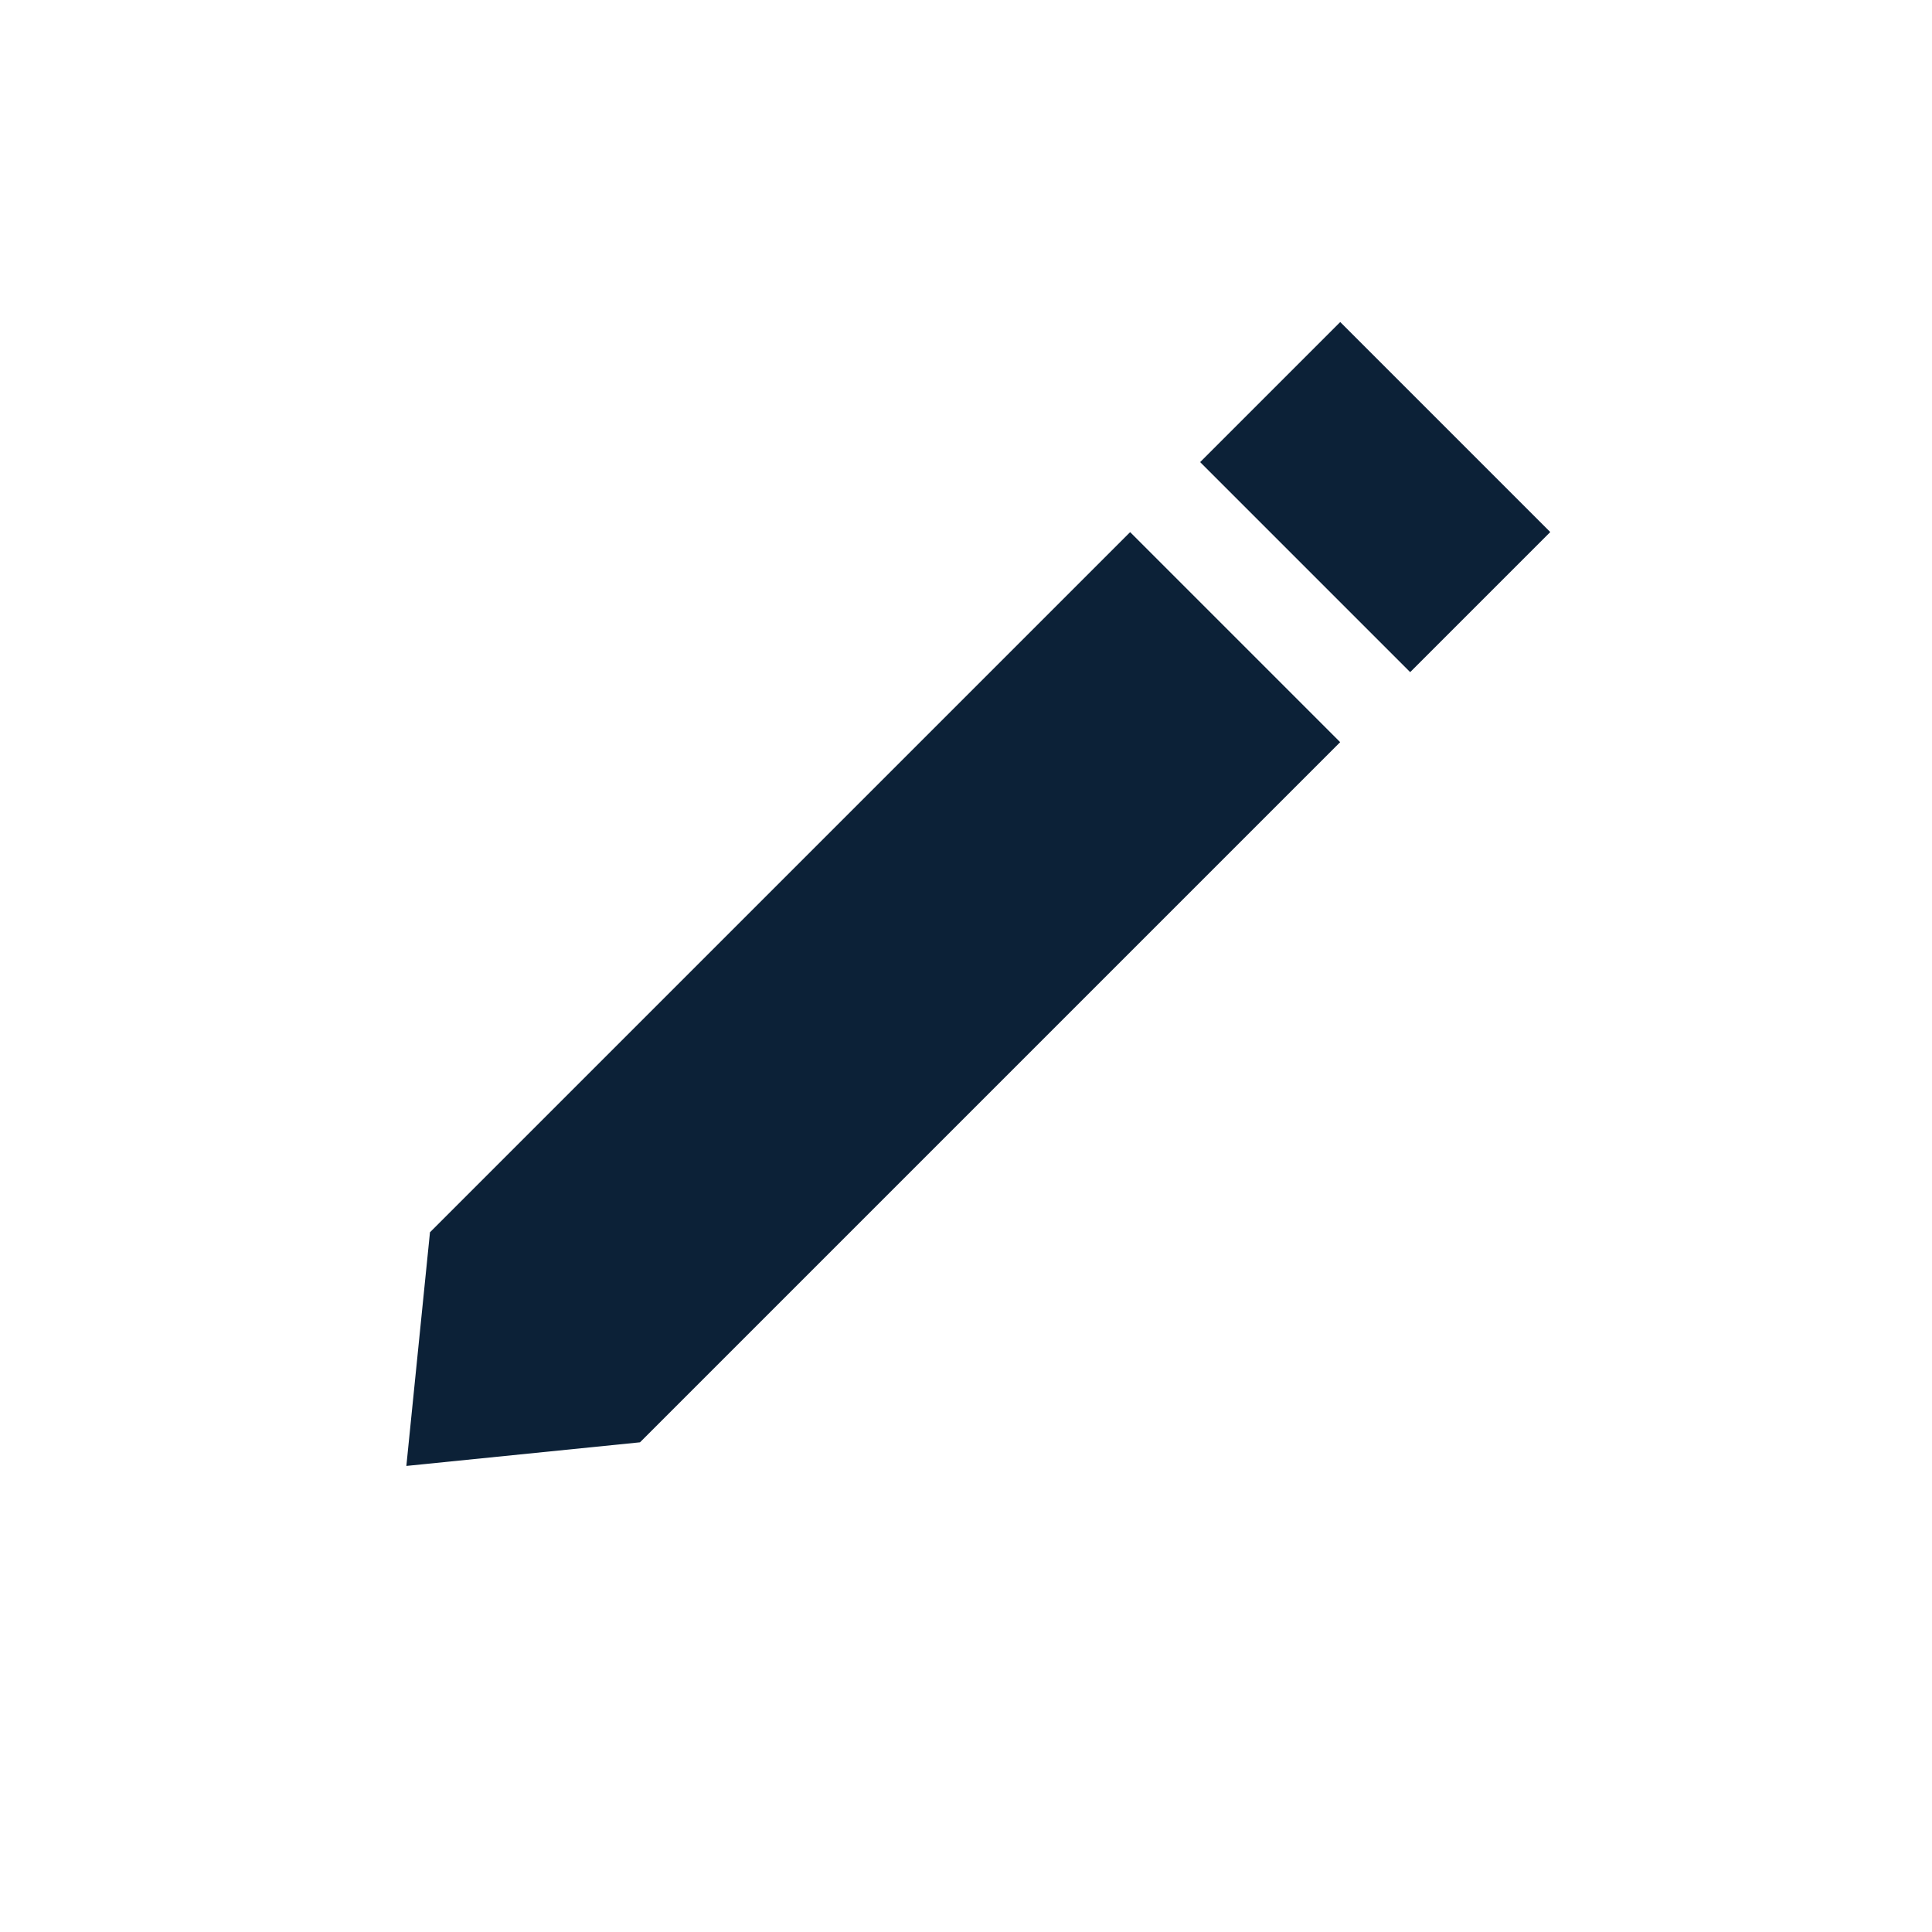 <svg xmlns="http://www.w3.org/2000/svg" xmlns:xlink="http://www.w3.org/1999/xlink" width="24" height="24" viewBox="0 0 24 24">
  <defs>
    <clipPath id="clip-path">
      <rect id="Rectangle_11849" data-name="Rectangle 11849" width="24" height="24" transform="translate(297 17)" fill="none"/>
    </clipPath>
  </defs>
  <g id="Mask_Group_12742" data-name="Mask Group 12742" transform="translate(-297 -17)" clip-path="url(#clip-path)">
    <g id="Group_12749" data-name="Group 12749" transform="translate(313.648 21.001) rotate(45)">
      <rect id="Rectangle_11816" data-name="Rectangle 11816" width="3.69" height="2.461" transform="translate(0 -0.001)" fill="#0C2137"/>
      <path id="Path_130455" data-name="Path 130455" d="M0,3V15.3L1.845,17.56,3.69,15.3V3Z" transform="translate(0 0.69)" fill="#0C2137"/>
    </g>
  </g>
</svg>

